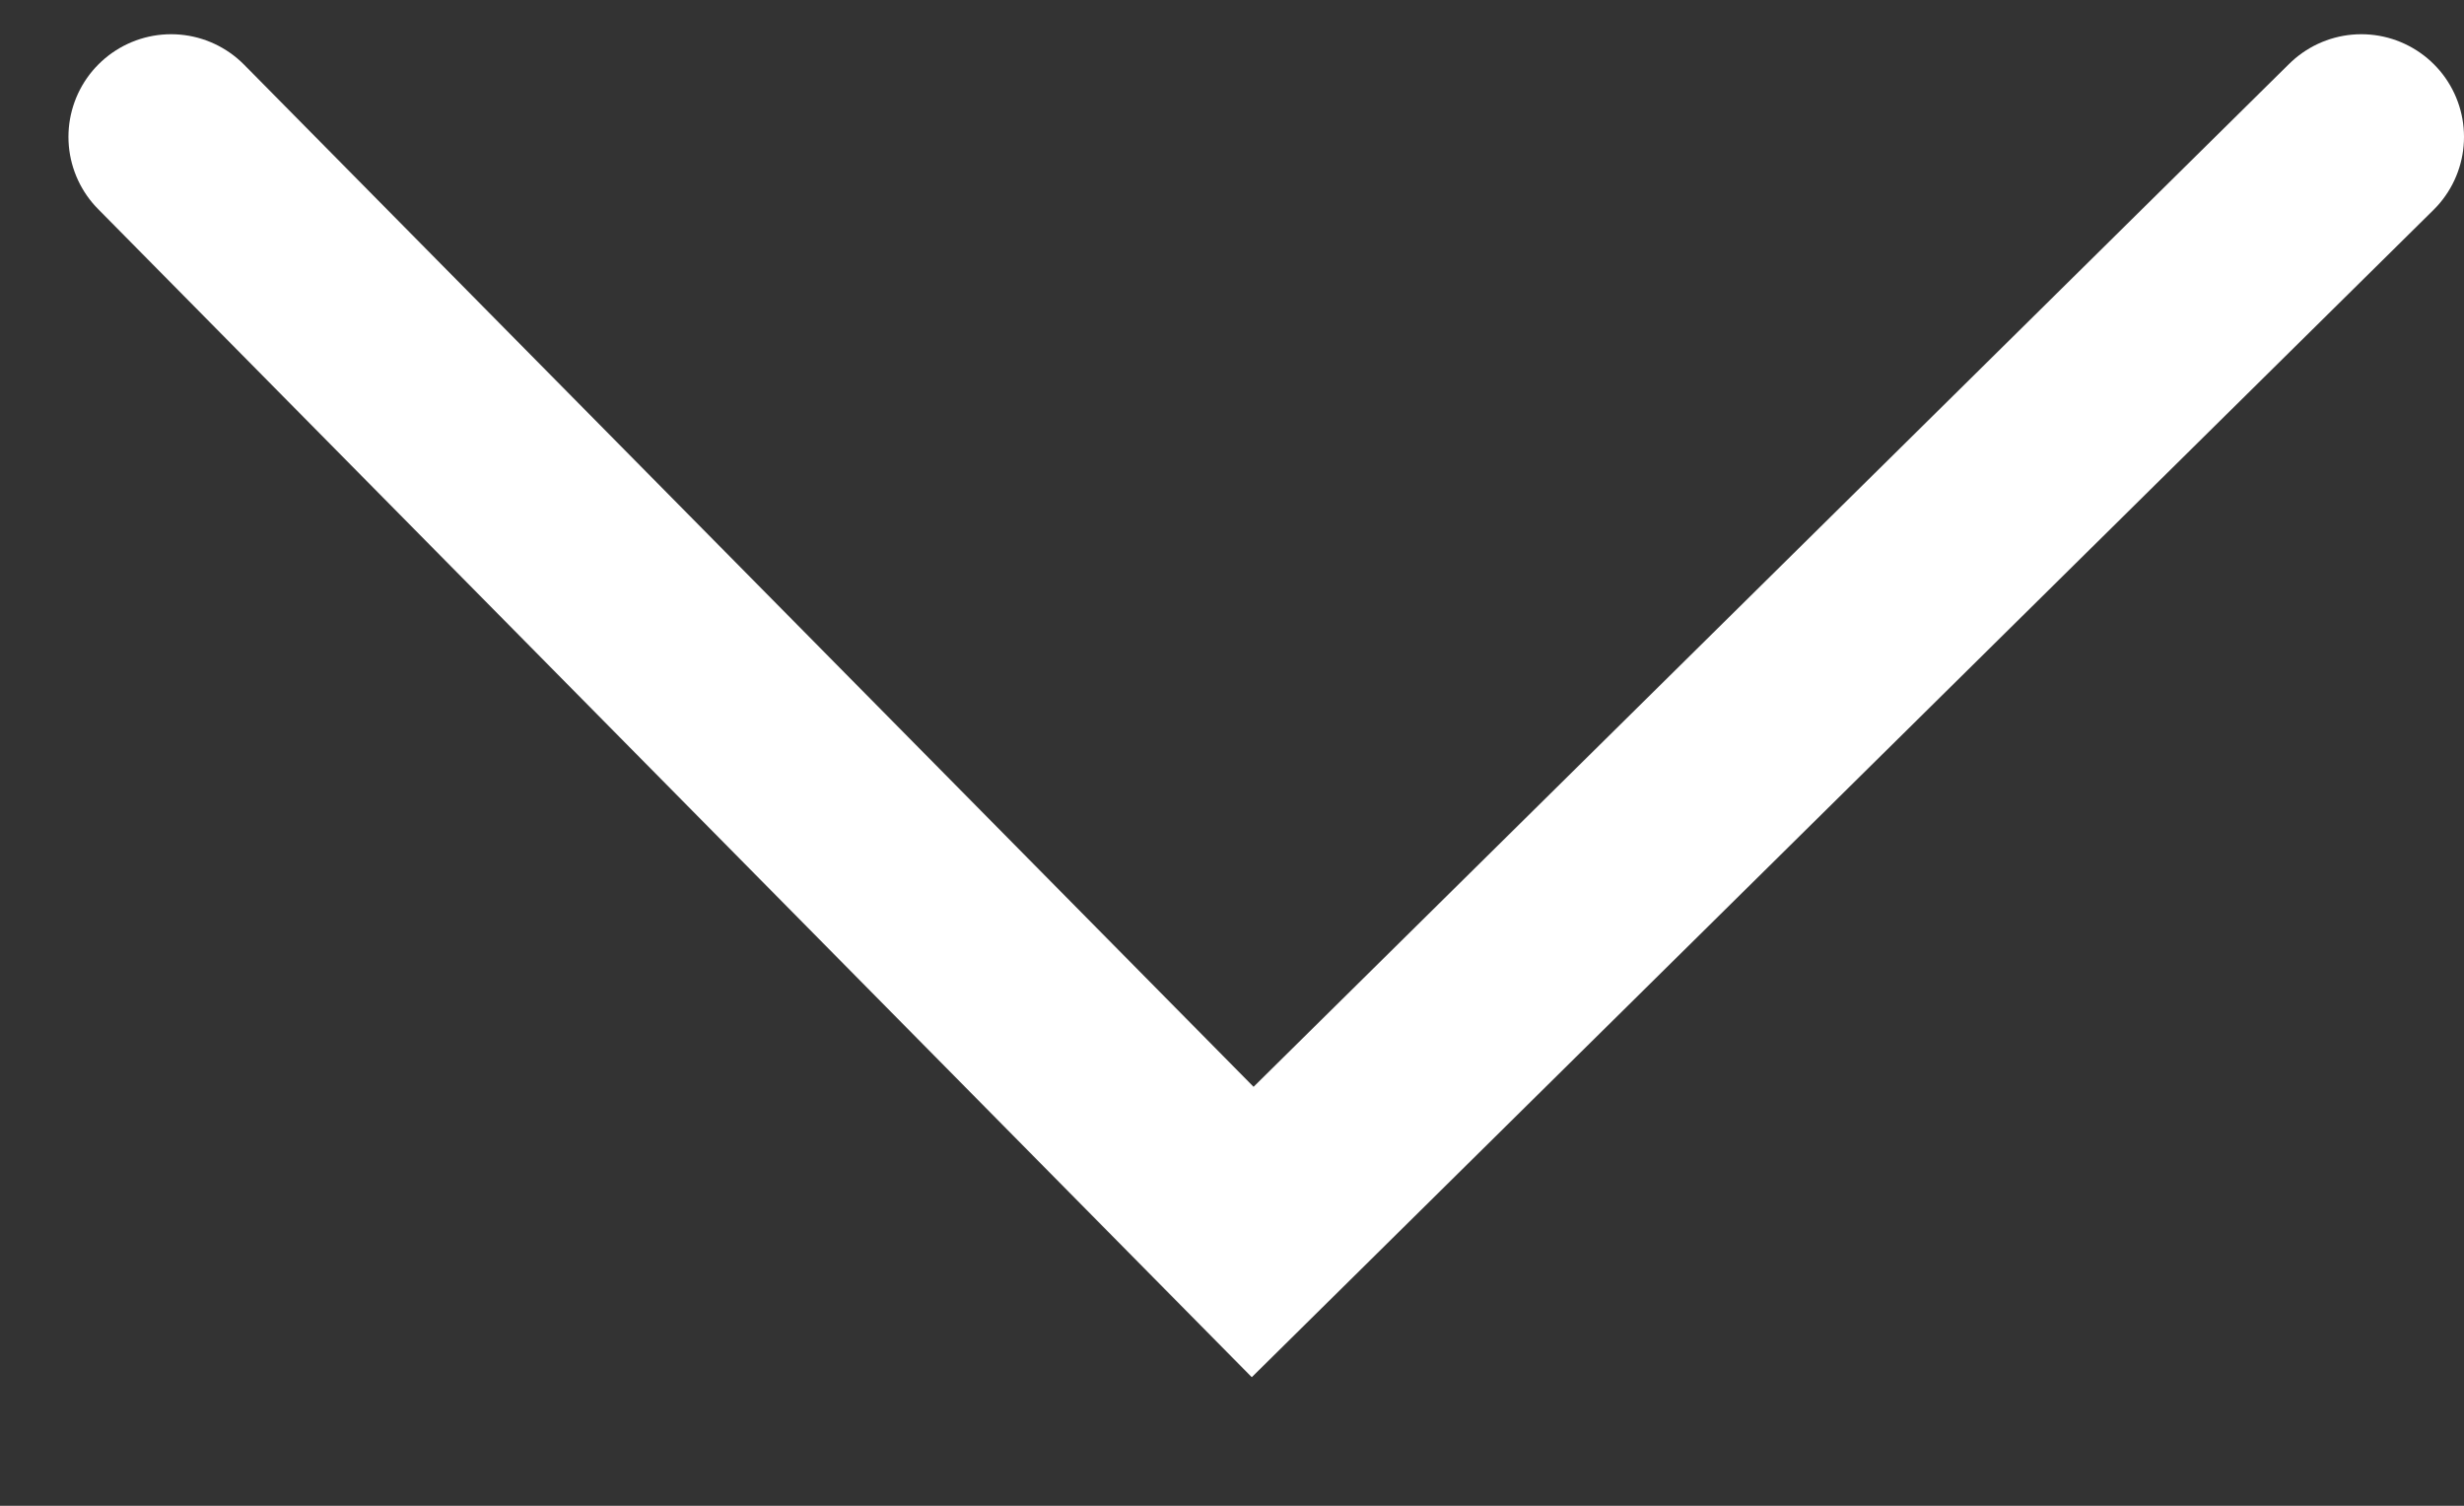 <svg width="18" height="11" viewBox="0 0 18 11" fill="none" xmlns="http://www.w3.org/2000/svg">
<rect x="0" y="0" width="18" height="11" fill="#333333" stroke="none"/>
<path d="M1.25 1L9.151 9L17.25 1" stroke="white" stroke-width="1.5" stroke-miterlimit="10" stroke-linecap="round"/>
</svg>
